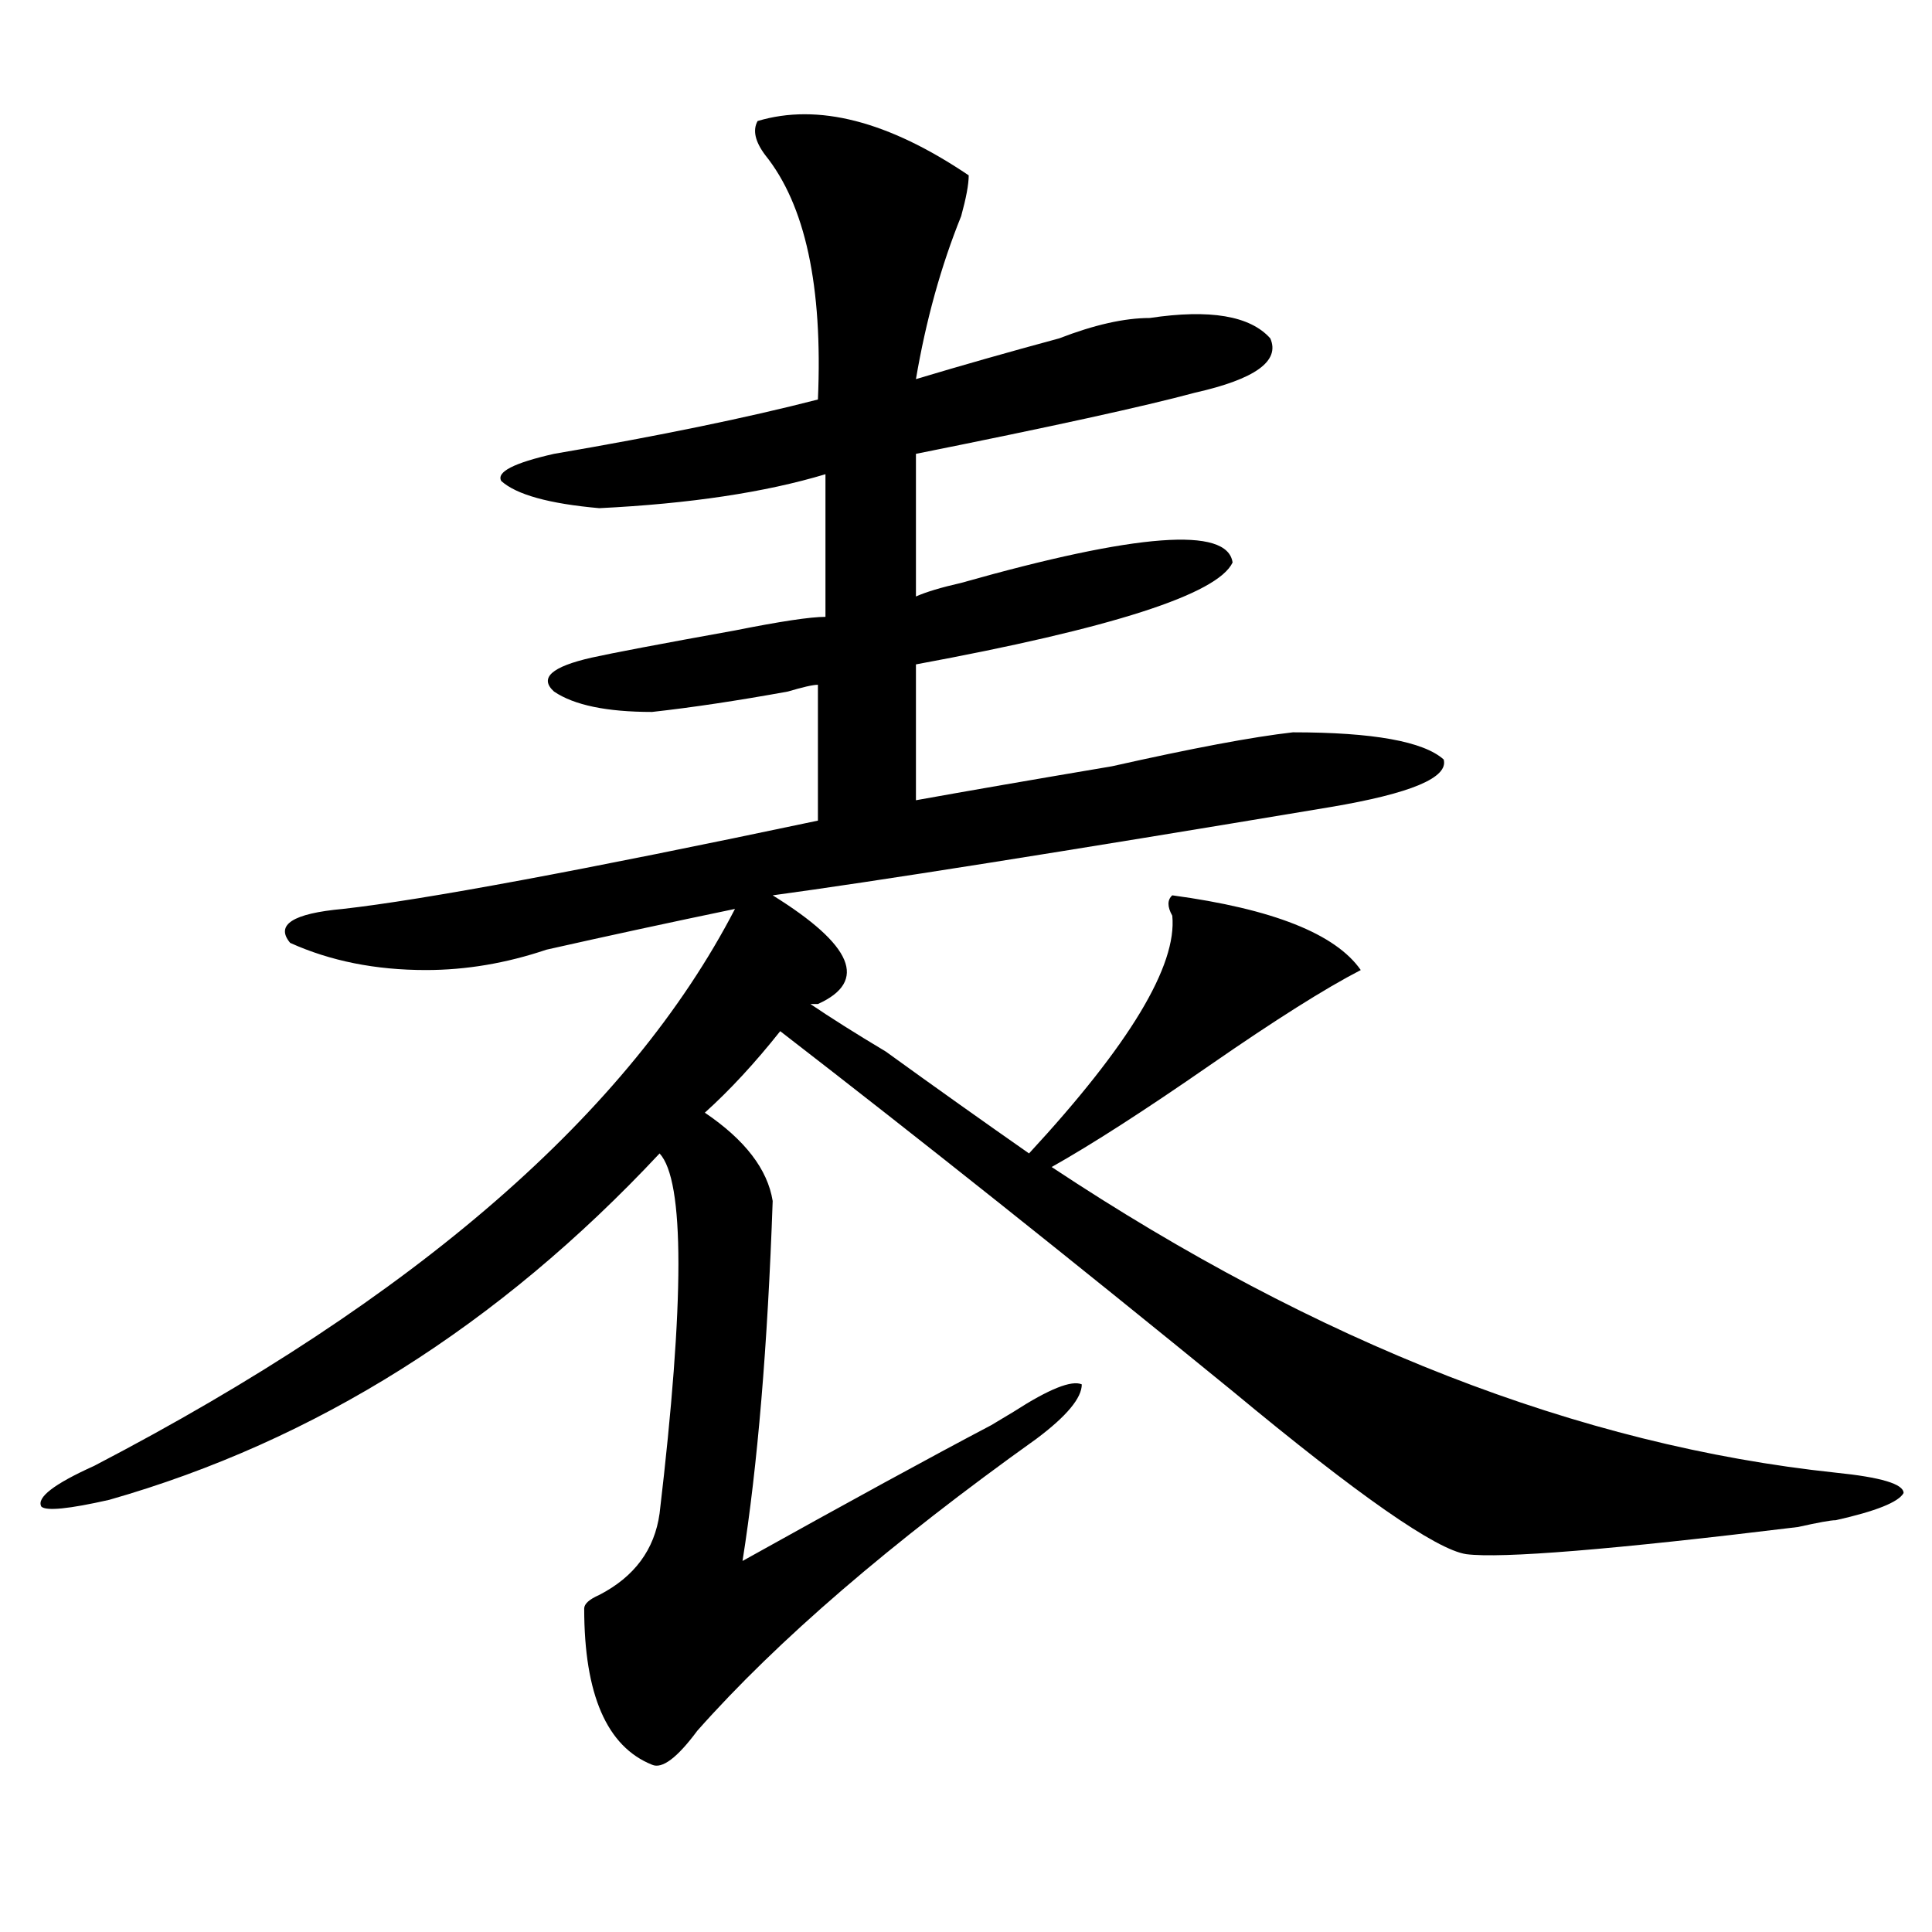 <?xml version="1.0" encoding="utf-8"?>
<!-- Generator: Adobe Illustrator 16.0.0, SVG Export Plug-In . SVG Version: 6.00 Build 0)  -->
<!DOCTYPE svg PUBLIC "-//W3C//DTD SVG 1.1//EN" "http://www.w3.org/Graphics/SVG/1.1/DTD/svg11.dtd">
<svg version="1.1" id="图层_1" xmlns="http://www.w3.org/2000/svg" xmlns:xlink="http://www.w3.org/1999/xlink" x="0px" y="0px"
	 width="1000px" height="1000px" viewBox="0 0 1000 1000" enable-background="new 0 0 1000 1000" xml:space="preserve">
<path d="M392.137,62.641c31.219-9.339,67.62,0,109.266,28.125c0,4.724-1.341,11.755-3.902,21.094
	c-10.427,25.817-18.231,53.942-23.414,84.375c23.414-7.031,48.108-14.063,74.145-21.094c18.171-7.031,33.78-10.547,46.828-10.547
	c31.219-4.669,52.011-1.153,62.438,10.547c5.183,11.755-7.805,21.094-39.023,28.125c-26.036,7.031-74.145,17.578-144.387,31.641
	v73.828c5.183-2.307,12.987-4.669,23.414-7.031c91.034-25.763,137.862-29.278,140.484-10.547
	c-7.805,16.425-62.438,34.003-163.898,52.734v70.313c25.976-4.669,59.815-10.547,101.461-17.578
	c41.585-9.338,72.804-15.216,93.656-17.578c41.585,0,67.62,4.725,78.047,14.063c2.562,9.394-16.95,17.578-58.535,24.609
	c-140.484,23.456-236.763,38.672-288.773,45.703c41.585,25.818,49.39,44.55,23.414,56.25h-3.902
	c10.366,7.031,23.414,15.271,39.023,24.609c25.976,18.787,50.73,36.365,74.145,52.734c52.011-56.25,76.706-97.229,74.145-123.047
	c-2.622-4.669-2.622-8.185,0-10.547c52.011,7.031,84.511,19.94,97.559,38.672c-18.231,9.394-44.267,25.818-78.047,49.219
	c-33.841,23.456-61.157,41.034-81.949,52.734C682.19,695.453,817.492,748.188,950.172,762.25
	c23.414,2.362,35.121,5.878,35.121,10.547c-2.622,4.725-14.329,9.394-35.121,14.063c-2.622,0-9.146,1.209-19.512,3.516
	c-96.278,11.756-153.532,16.369-171.703,14.063c-15.609-2.307-55.974-30.432-120.973-84.375
	c-83.29-67.95-161.337-130.078-234.141-186.328c-13.048,16.425-26.036,30.487-39.023,42.188
	c20.792,14.063,32.499,29.334,35.121,45.703c-2.622,75.037-7.805,137.109-15.609,186.328
	c54.633-30.432,97.559-53.888,128.777-70.313l11.707-7.031c18.171-11.7,29.878-16.369,35.121-14.063
	c0,7.031-7.805,16.425-23.414,28.125c-75.485,53.943-134.021,104.26-175.605,151.172c-10.427,14.063-18.231,19.885-23.414,17.578
	c-23.414-9.394-35.121-36.365-35.121-80.859c0-2.362,2.562-4.725,7.805-7.031c18.171-9.394,28.597-23.4,31.219-42.188
	c12.987-110.138,12.987-172.266,0-186.328c-83.29,89.1-178.228,148.865-284.871,179.297c-20.853,4.725-32.56,5.878-35.121,3.516
	c-2.622-4.669,6.464-11.7,27.316-21.094c166.46-86.682,277.066-182.813,331.699-288.281c-33.841,7.031-66.34,14.063-97.559,21.094
	c-20.853,7.031-41.646,10.547-62.438,10.547c-26.036,0-49.45-4.669-70.242-14.063c-7.805-9.338,1.28-15.216,27.316-17.578
	c41.585-4.669,123.534-19.885,245.848-45.703v-70.313c-2.622,0-7.805,1.209-15.609,3.516c-26.036,4.725-49.45,8.24-70.242,10.547
	c-23.414,0-40.364-3.516-50.73-10.547c-7.805-7.031-1.341-12.854,19.512-17.578c10.366-2.307,35.121-7.031,74.145-14.063
	c23.414-4.669,39.023-7.031,46.828-7.031v-73.828c-31.219,9.394-70.242,15.271-117.07,17.578
	c-26.036-2.308-42.926-7.031-50.73-14.063c-2.622-4.669,6.464-9.339,27.316-14.063c54.633-9.339,100.12-18.731,136.582-28.125
	c2.562-58.558-6.524-100.745-27.316-126.563C390.796,73.188,389.515,67.364,392.137,62.641z"/>
</svg>
